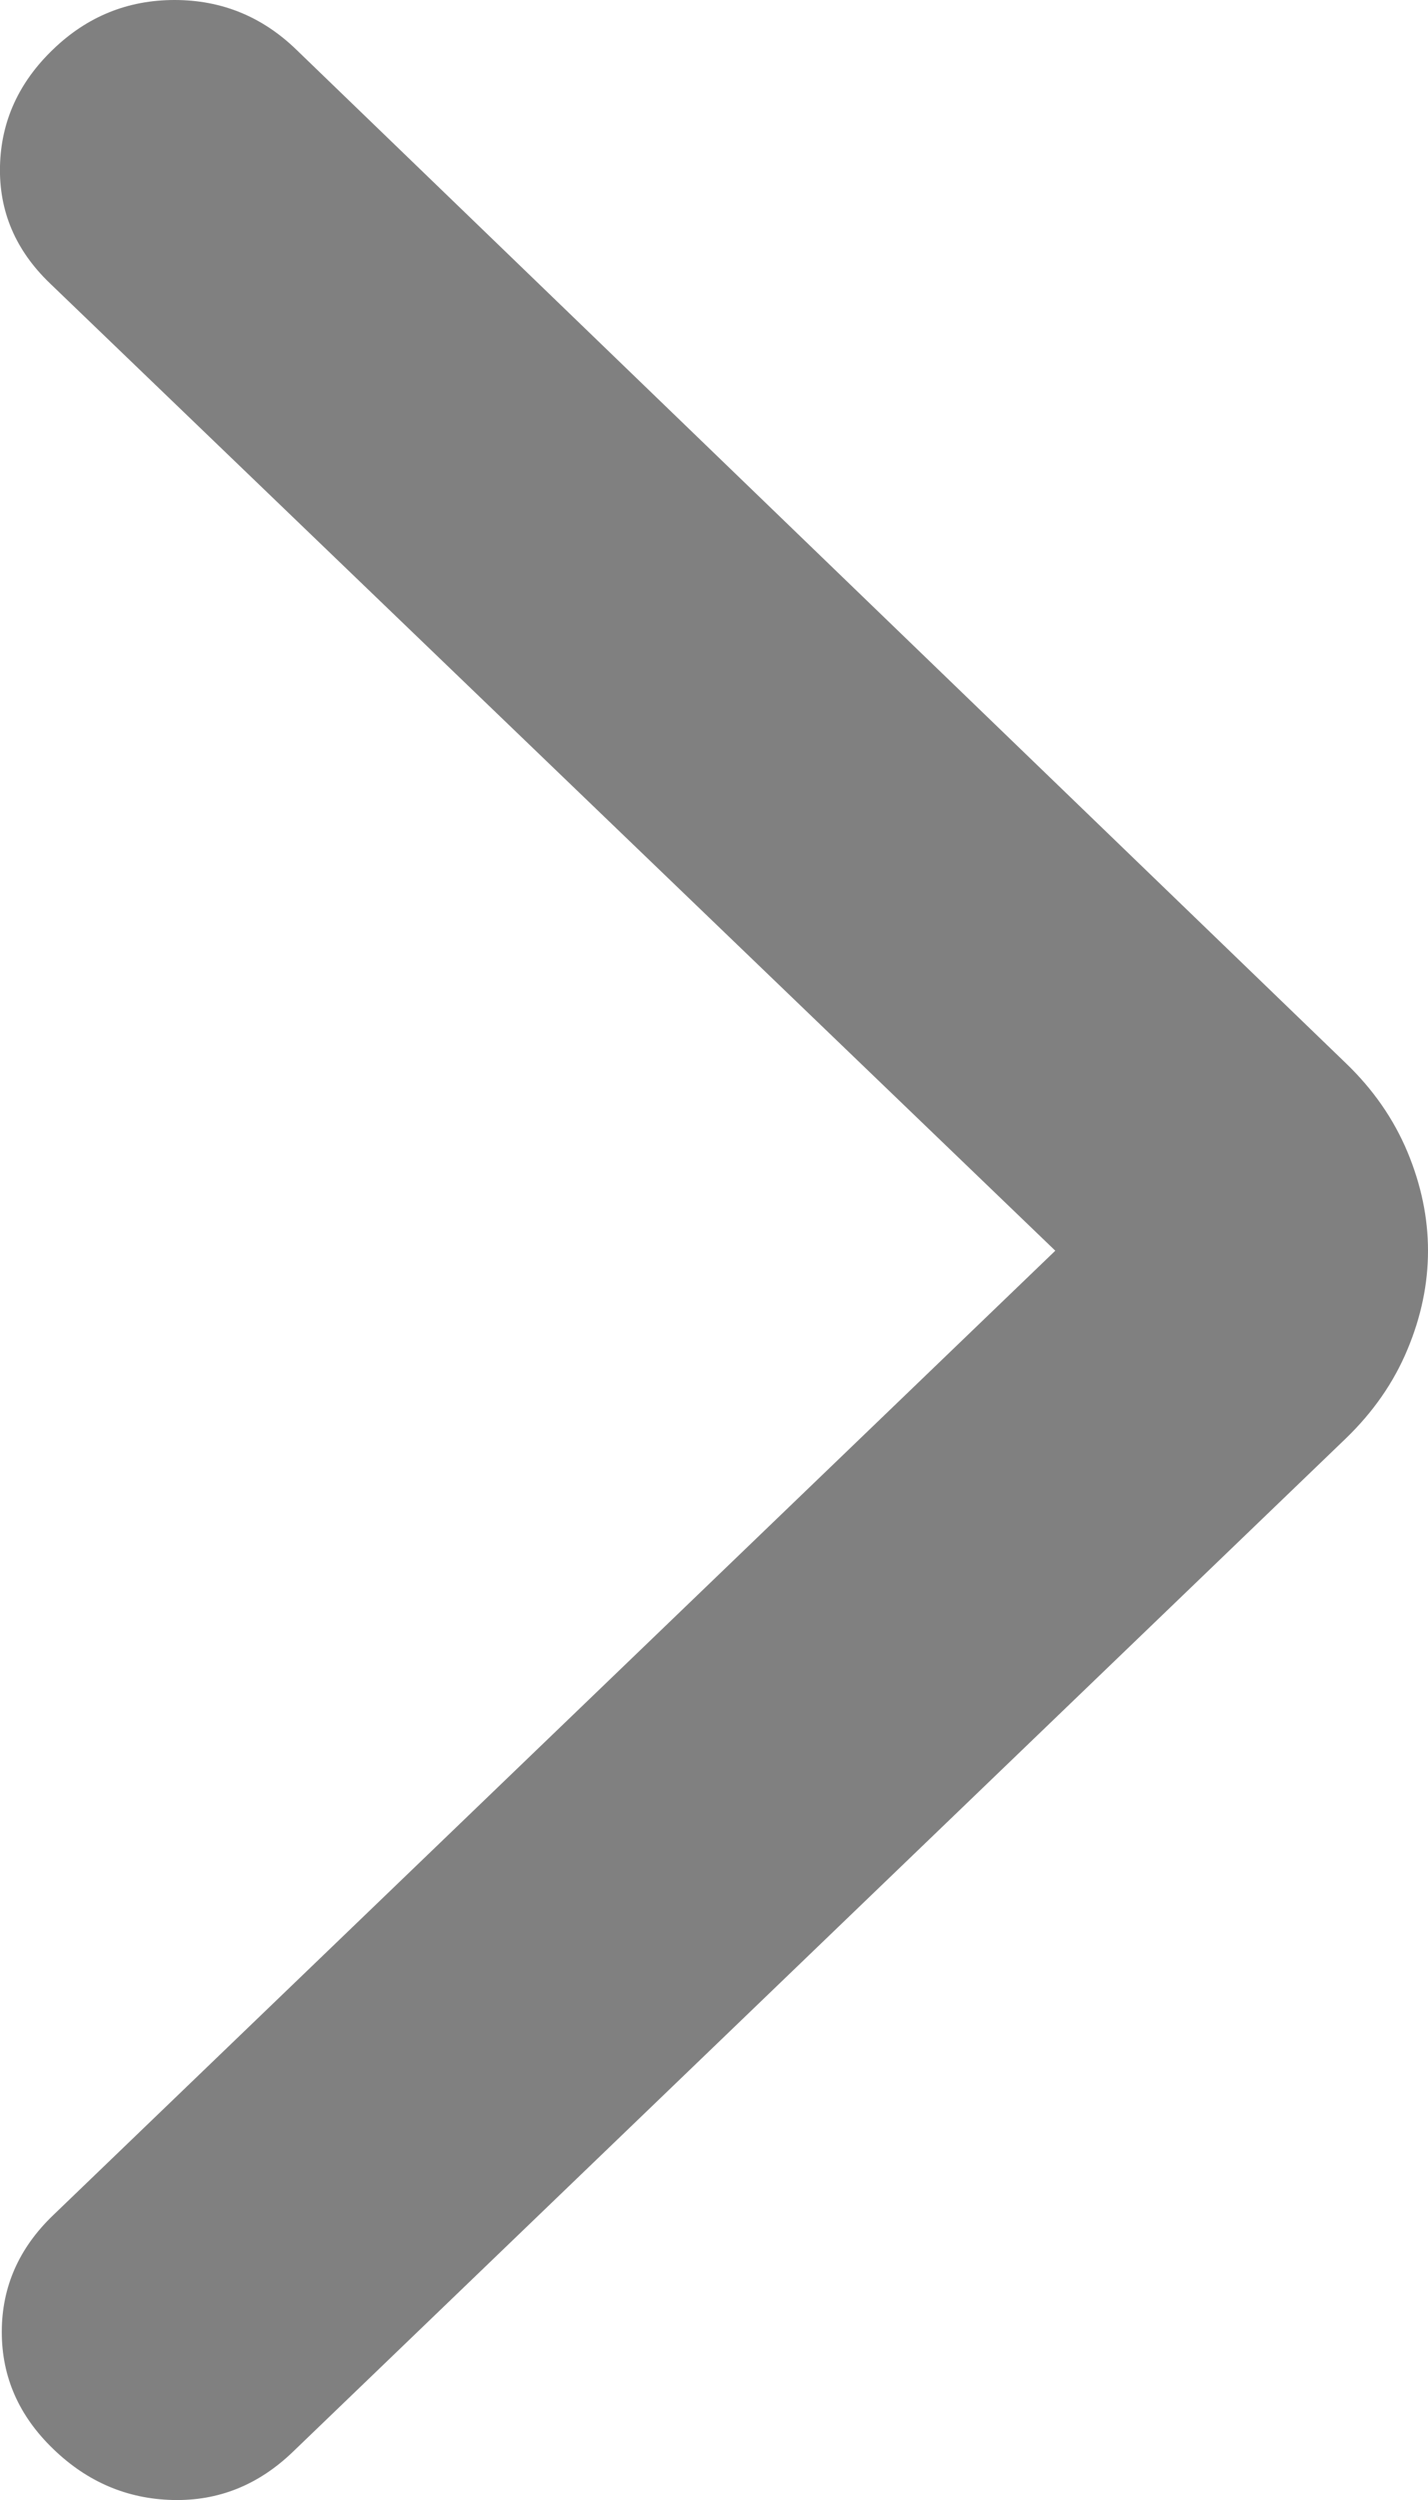 <svg width="8" height="14" viewBox="0 0 8 14" fill="none" xmlns="http://www.w3.org/2000/svg">
<path id="Vector" d="M5.912 7.004L0.278 1.585C0.087 1.401 -0.006 1.183 0 0.93C0.006 0.678 0.106 0.46 0.298 0.276C0.489 0.092 0.716 0 0.978 0C1.24 0 1.467 0.092 1.658 0.276L7.54 5.954C7.693 6.101 7.808 6.267 7.885 6.451C7.962 6.636 8 6.82 8 7.004C8 7.189 7.962 7.373 7.885 7.557C7.808 7.742 7.693 7.907 7.54 8.055L1.639 13.732C1.447 13.916 1.224 14.006 0.968 14C0.713 13.994 0.489 13.899 0.298 13.714C0.106 13.529 0.01 13.311 0.01 13.059C0.01 12.807 0.106 12.589 0.298 12.405L5.912 7.004Z" fill="#808080"/>
</svg>
